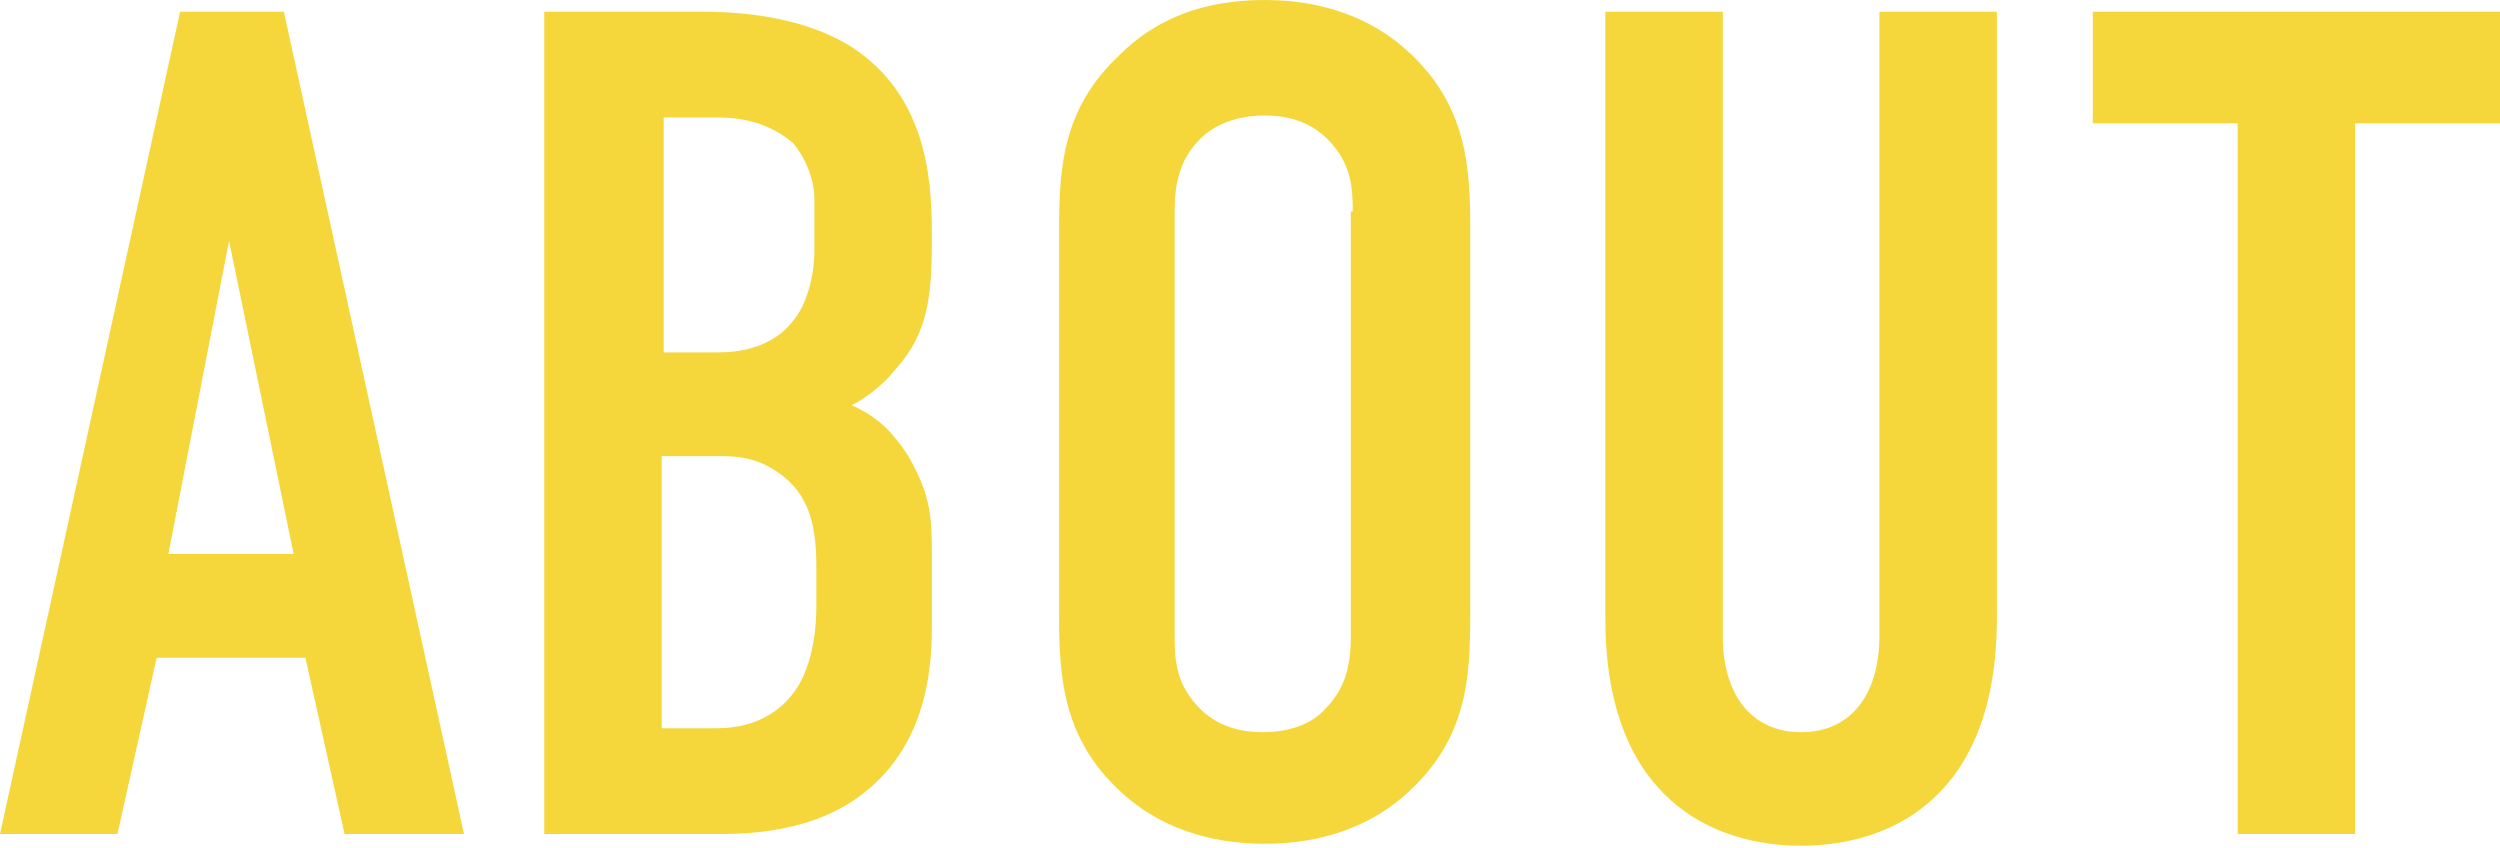 <?xml version="1.0" encoding="utf-8"?>
<!-- Generator: Adobe Illustrator 25.3.1, SVG Export Plug-In . SVG Version: 6.00 Build 0)  -->
<svg version="1.1" id="レイヤー_1" xmlns="http://www.w3.org/2000/svg" xmlns:xlink="http://www.w3.org/1999/xlink" x="0px"
	 y="0px" viewBox="0 0 127.7 43.3" style="enable-background:new 0 0 127.7 43.3;" xml:space="preserve">
<style type="text/css">
	.st0{enable-background:new    ;}
	.st1{fill:#F5D73B;}
</style>
<g class="st0">
	<path class="st1" d="M17.6,42.6l-2-9H8l-2,9H0l9.2-42h5.3l9.2,42H17.6z M11.7,12.3l-3.1,16h6.4L11.7,12.3z"/>
	<path class="st1" d="M35.9,0.6c1.8,0,5.3,0.2,7.9,2c3.8,2.7,3.8,7.2,3.8,9.7c0,2.8-0.2,4.7-1.8,6.5c-0.8,1-1.7,1.6-2.3,1.9
		c1.6,0.7,2.3,1.7,2.9,2.6c1.2,2.1,1.2,3.2,1.2,5.3v3.2c0,1.7,0,6.1-3.6,8.8c-1.3,1-3.5,2-7.1,2h-9.1v-42H35.9z M33.8,18h2.9
		c2,0,3.2-0.8,3.8-1.6c0.7-0.8,1.1-2.3,1.1-3.6v-2.6c0-1.1-0.5-2.2-1.1-2.9C39.8,6.7,38.6,6,36.7,6h-2.8V18z M33.8,37.2h2.7
		c0.9,0,2.8-0.1,4.1-1.9c1-1.4,1.1-3.5,1.1-4.3v-2c0-2-0.3-3.5-1.6-4.6c-1-0.8-1.9-1.1-3.2-1.1h-3.1V37.2z"/>
	<path class="st1" d="M54.1,11.7c0-3.2,0.2-6.2,3.1-8.9C59,1,61.4,0,64.6,0c3.1,0,5.6,1,7.4,2.7c2.9,2.7,3.1,5.8,3.1,8.9v19.9
		c0,3.2-0.2,6.2-3.1,8.9c-1.8,1.7-4.3,2.7-7.4,2.7c-3.1,0-5.6-1-7.4-2.7c-2.9-2.7-3.1-5.8-3.1-8.9V11.7z M69.1,10.8
		c0-1.3-0.1-2.5-1.3-3.7c-0.7-0.7-1.7-1.2-3.2-1.2S62,6.4,61.3,7.1c-1.1,1.1-1.3,2.4-1.3,3.7v21.7c0,1.3,0.1,2.5,1.3,3.7
		c0.7,0.7,1.7,1.2,3.2,1.2s2.6-0.5,3.2-1.2c1.1-1.1,1.3-2.4,1.3-3.7V10.8z"/>
	<path class="st1" d="M88,0.6v31.9c0,2.9,1.4,4.9,4,4.9c2.6,0,4-2,4-4.9V0.6h6v31c0,9.2-5.5,11.6-10,11.6c-4.5,0-10-2.4-10-11.6v-31
		H88z"/>
	<path class="st1" d="M127.7,0.6v5.7h-7.4v36.3h-6V6.3h-7.4V0.6H127.7z"/>
</g>
</svg>
